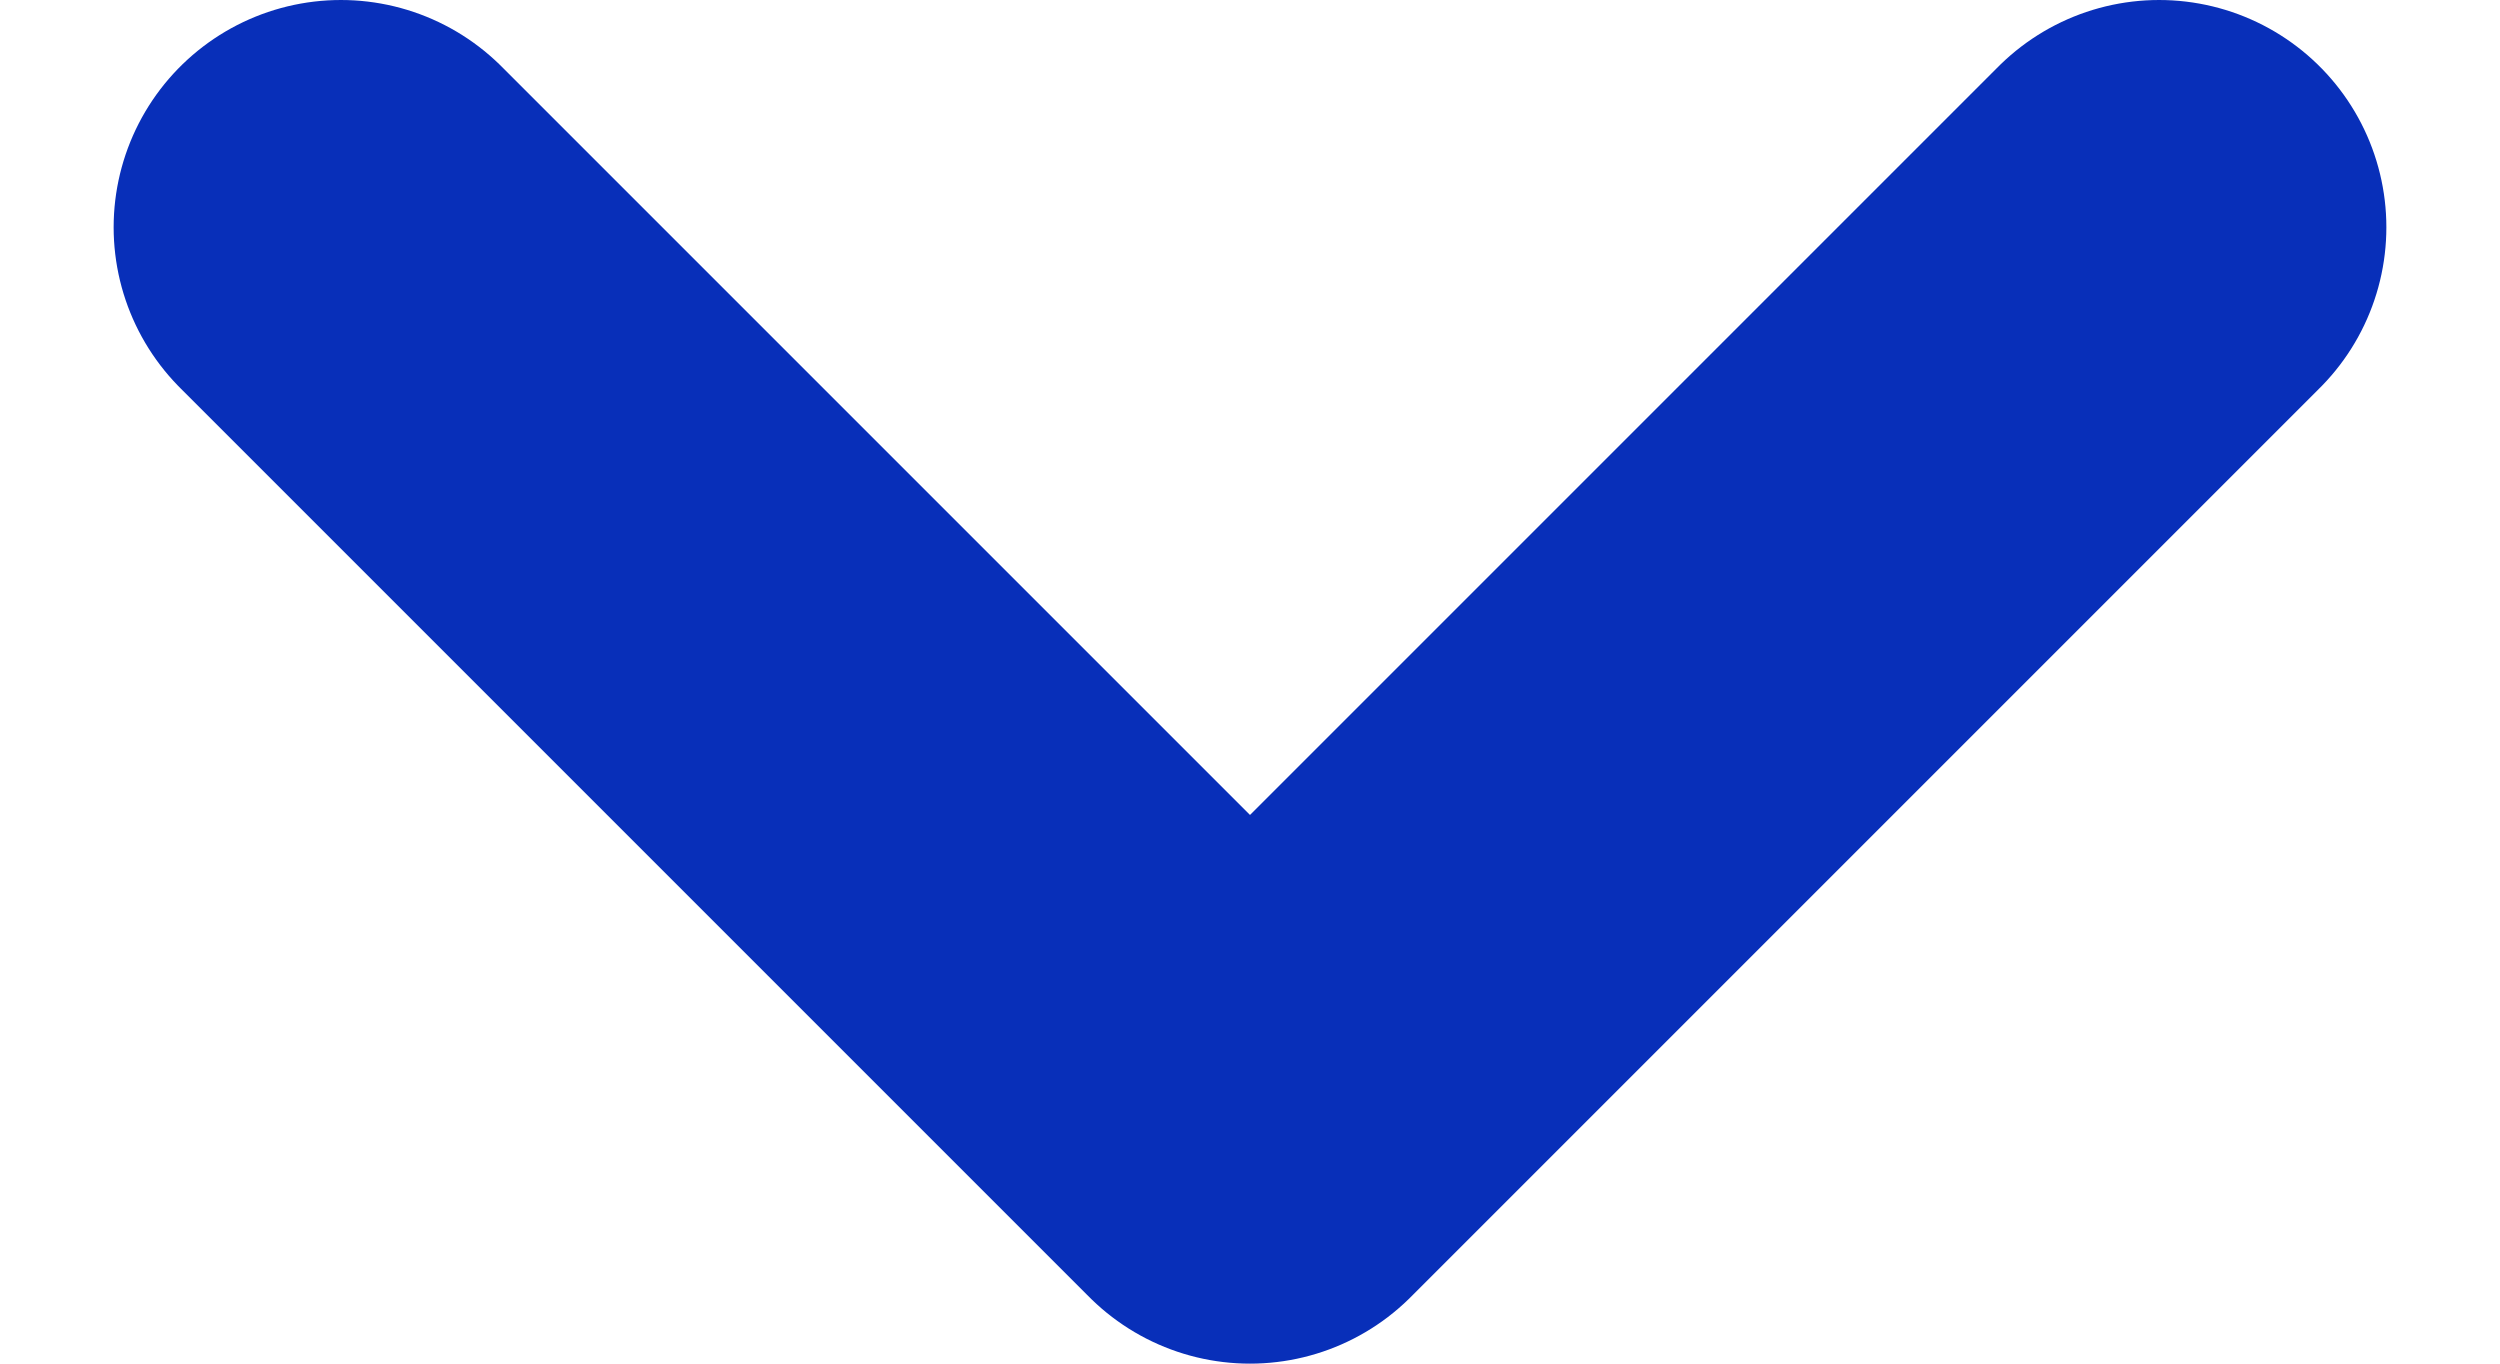 <svg width="11" height="6" viewBox="0 0 11 6" fill="none" xmlns="http://www.w3.org/2000/svg">
<path d="M1.5 1L5.5 5L9.5 1" stroke="#082FB9" stroke-width="2" stroke-linecap="round" stroke-linejoin="round"/>
</svg>
